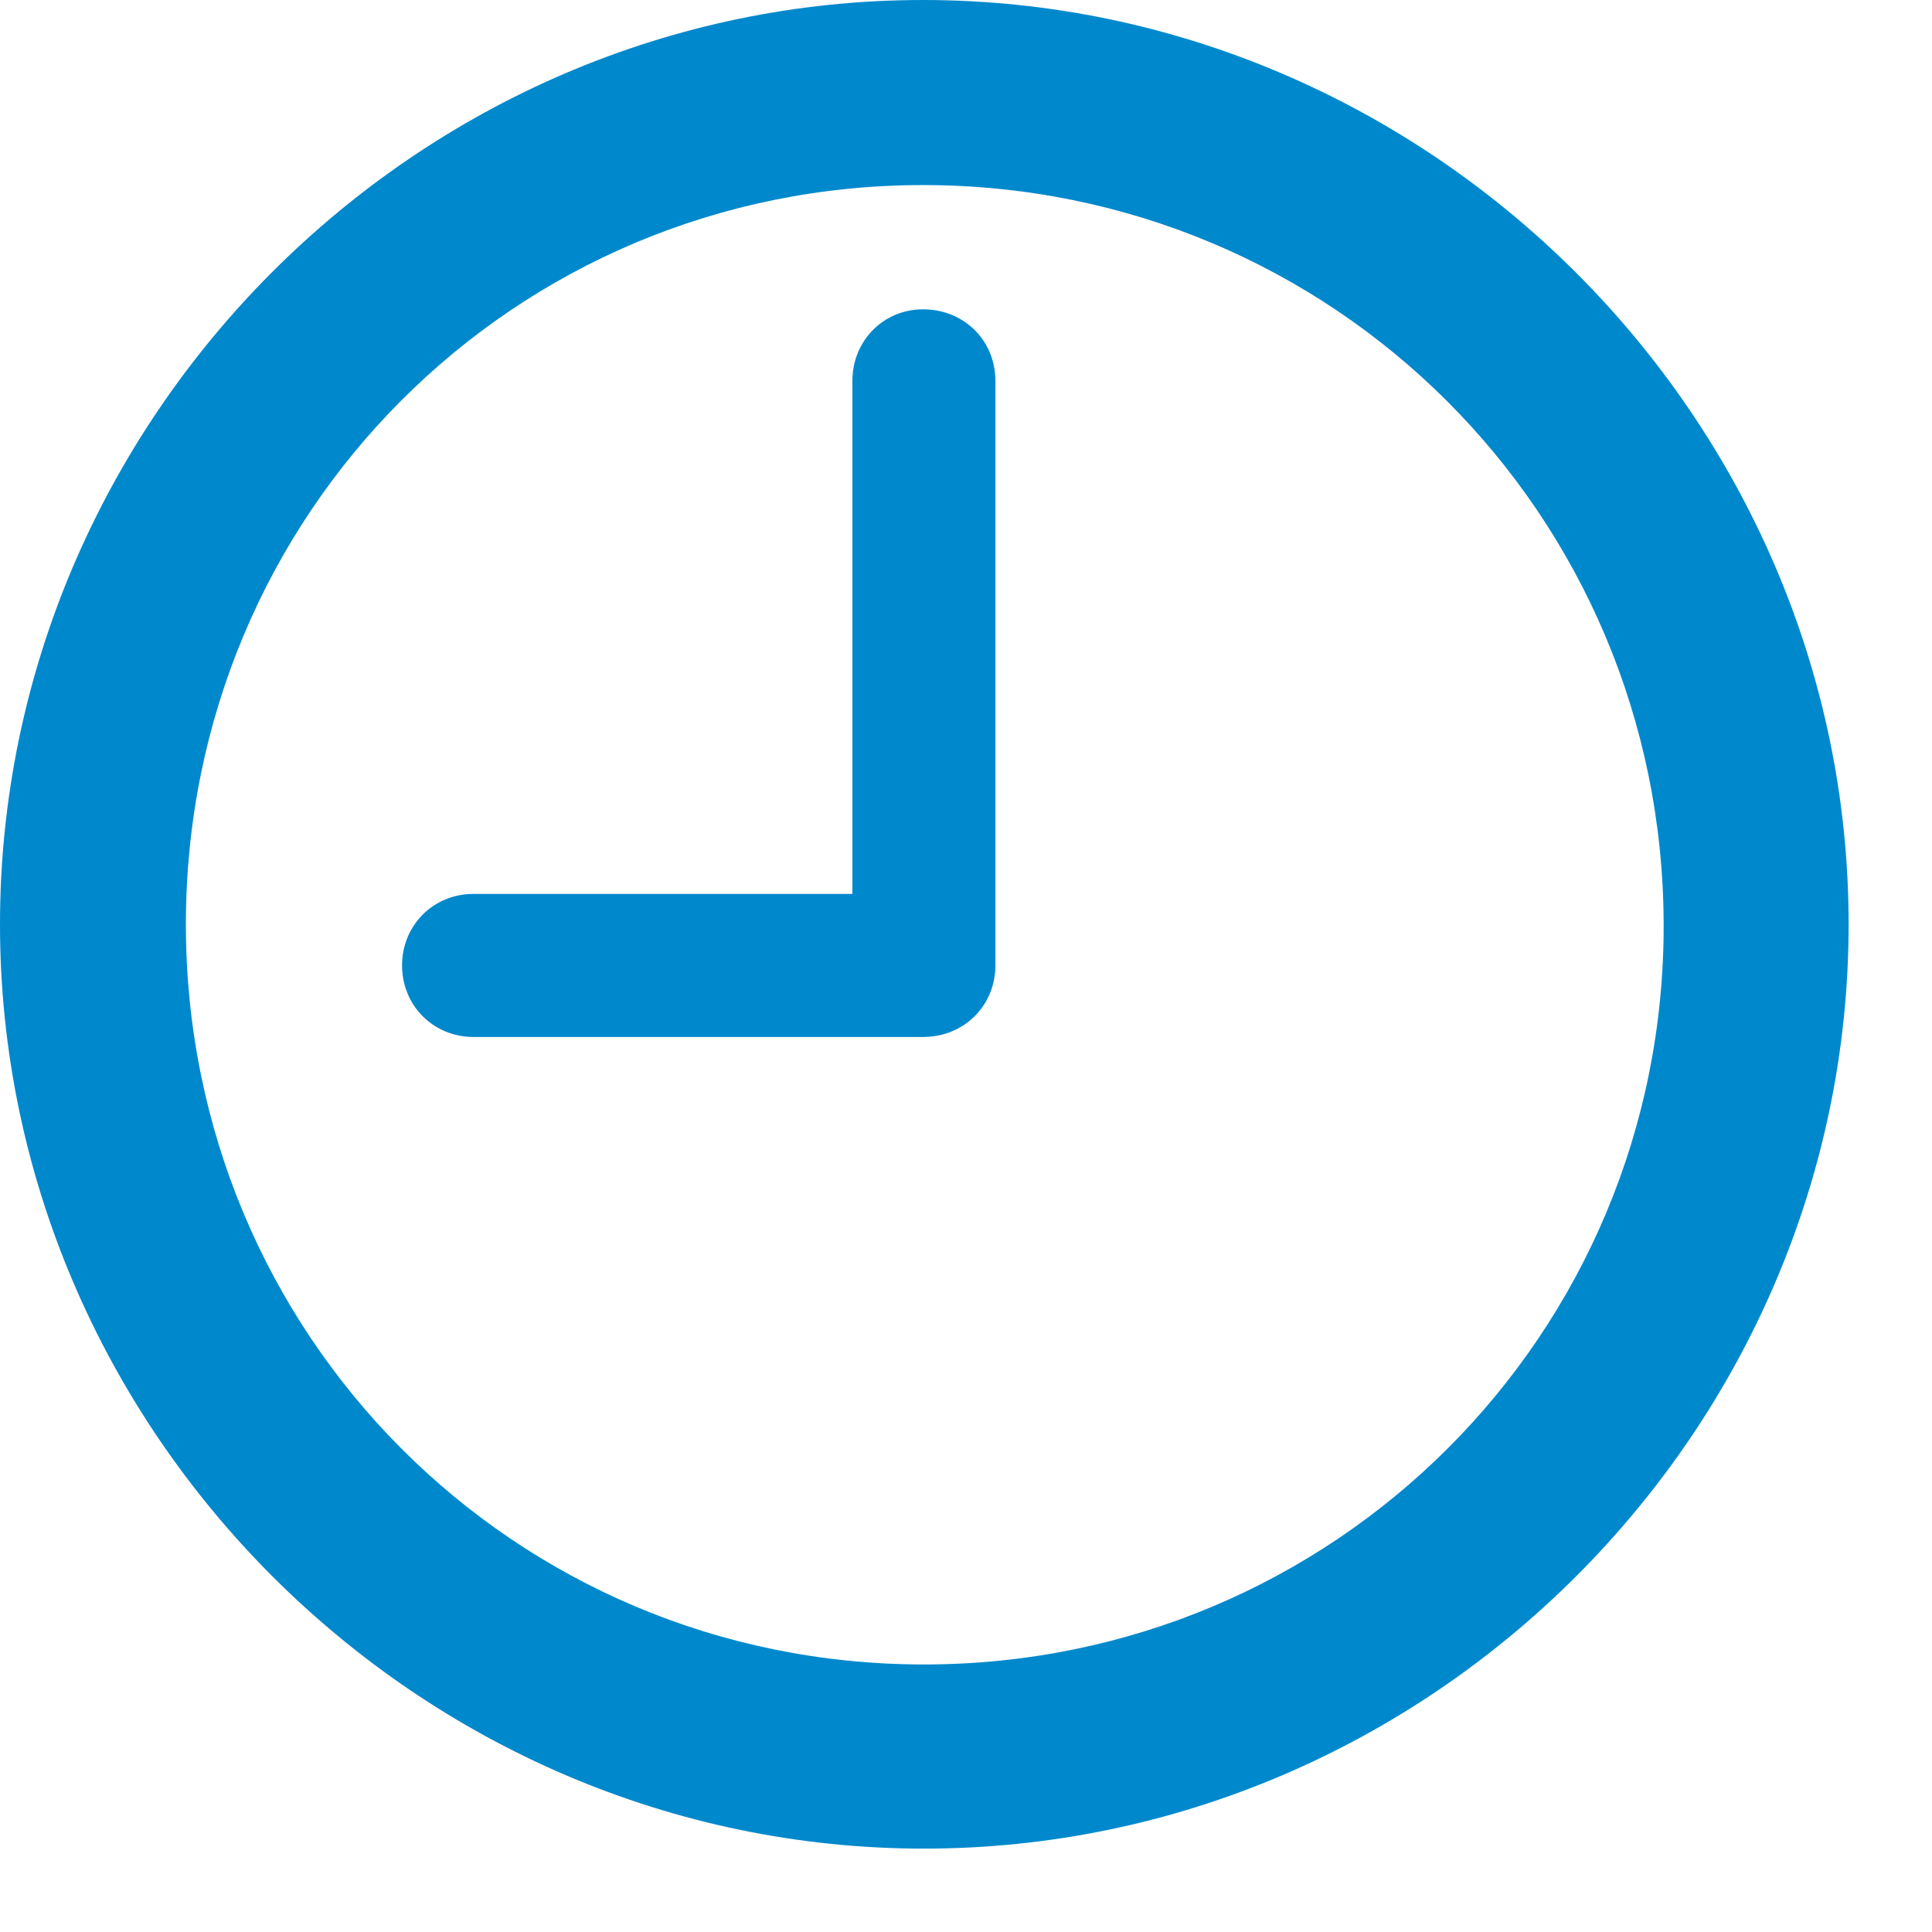 <svg width="19" height="19" viewBox="0 0 19 19" fill="none" xmlns="http://www.w3.org/2000/svg">
<path d="M9.086 18.18C14.068 18.18 18.18 14.066 18.18 9.09C18.18 4.114 14.059 0 9.077 0C4.103 0 0 4.114 0 9.09C0 14.066 4.112 18.18 9.086 18.18ZM9.086 16.369C5.052 16.369 1.828 13.125 1.828 9.09C1.828 5.055 5.052 1.82 9.077 1.82C13.11 1.82 16.352 5.055 16.361 9.09C16.37 13.125 13.119 16.369 9.086 16.369ZM4.657 10.198H9.077C9.481 10.198 9.789 9.89 9.789 9.494V3.745C9.789 3.349 9.481 3.042 9.077 3.042C8.69 3.042 8.383 3.349 8.383 3.745V8.791H4.657C4.262 8.791 3.954 9.099 3.954 9.494C3.954 9.89 4.262 10.198 4.657 10.198Z" fill="#0088CC"/>
</svg>
